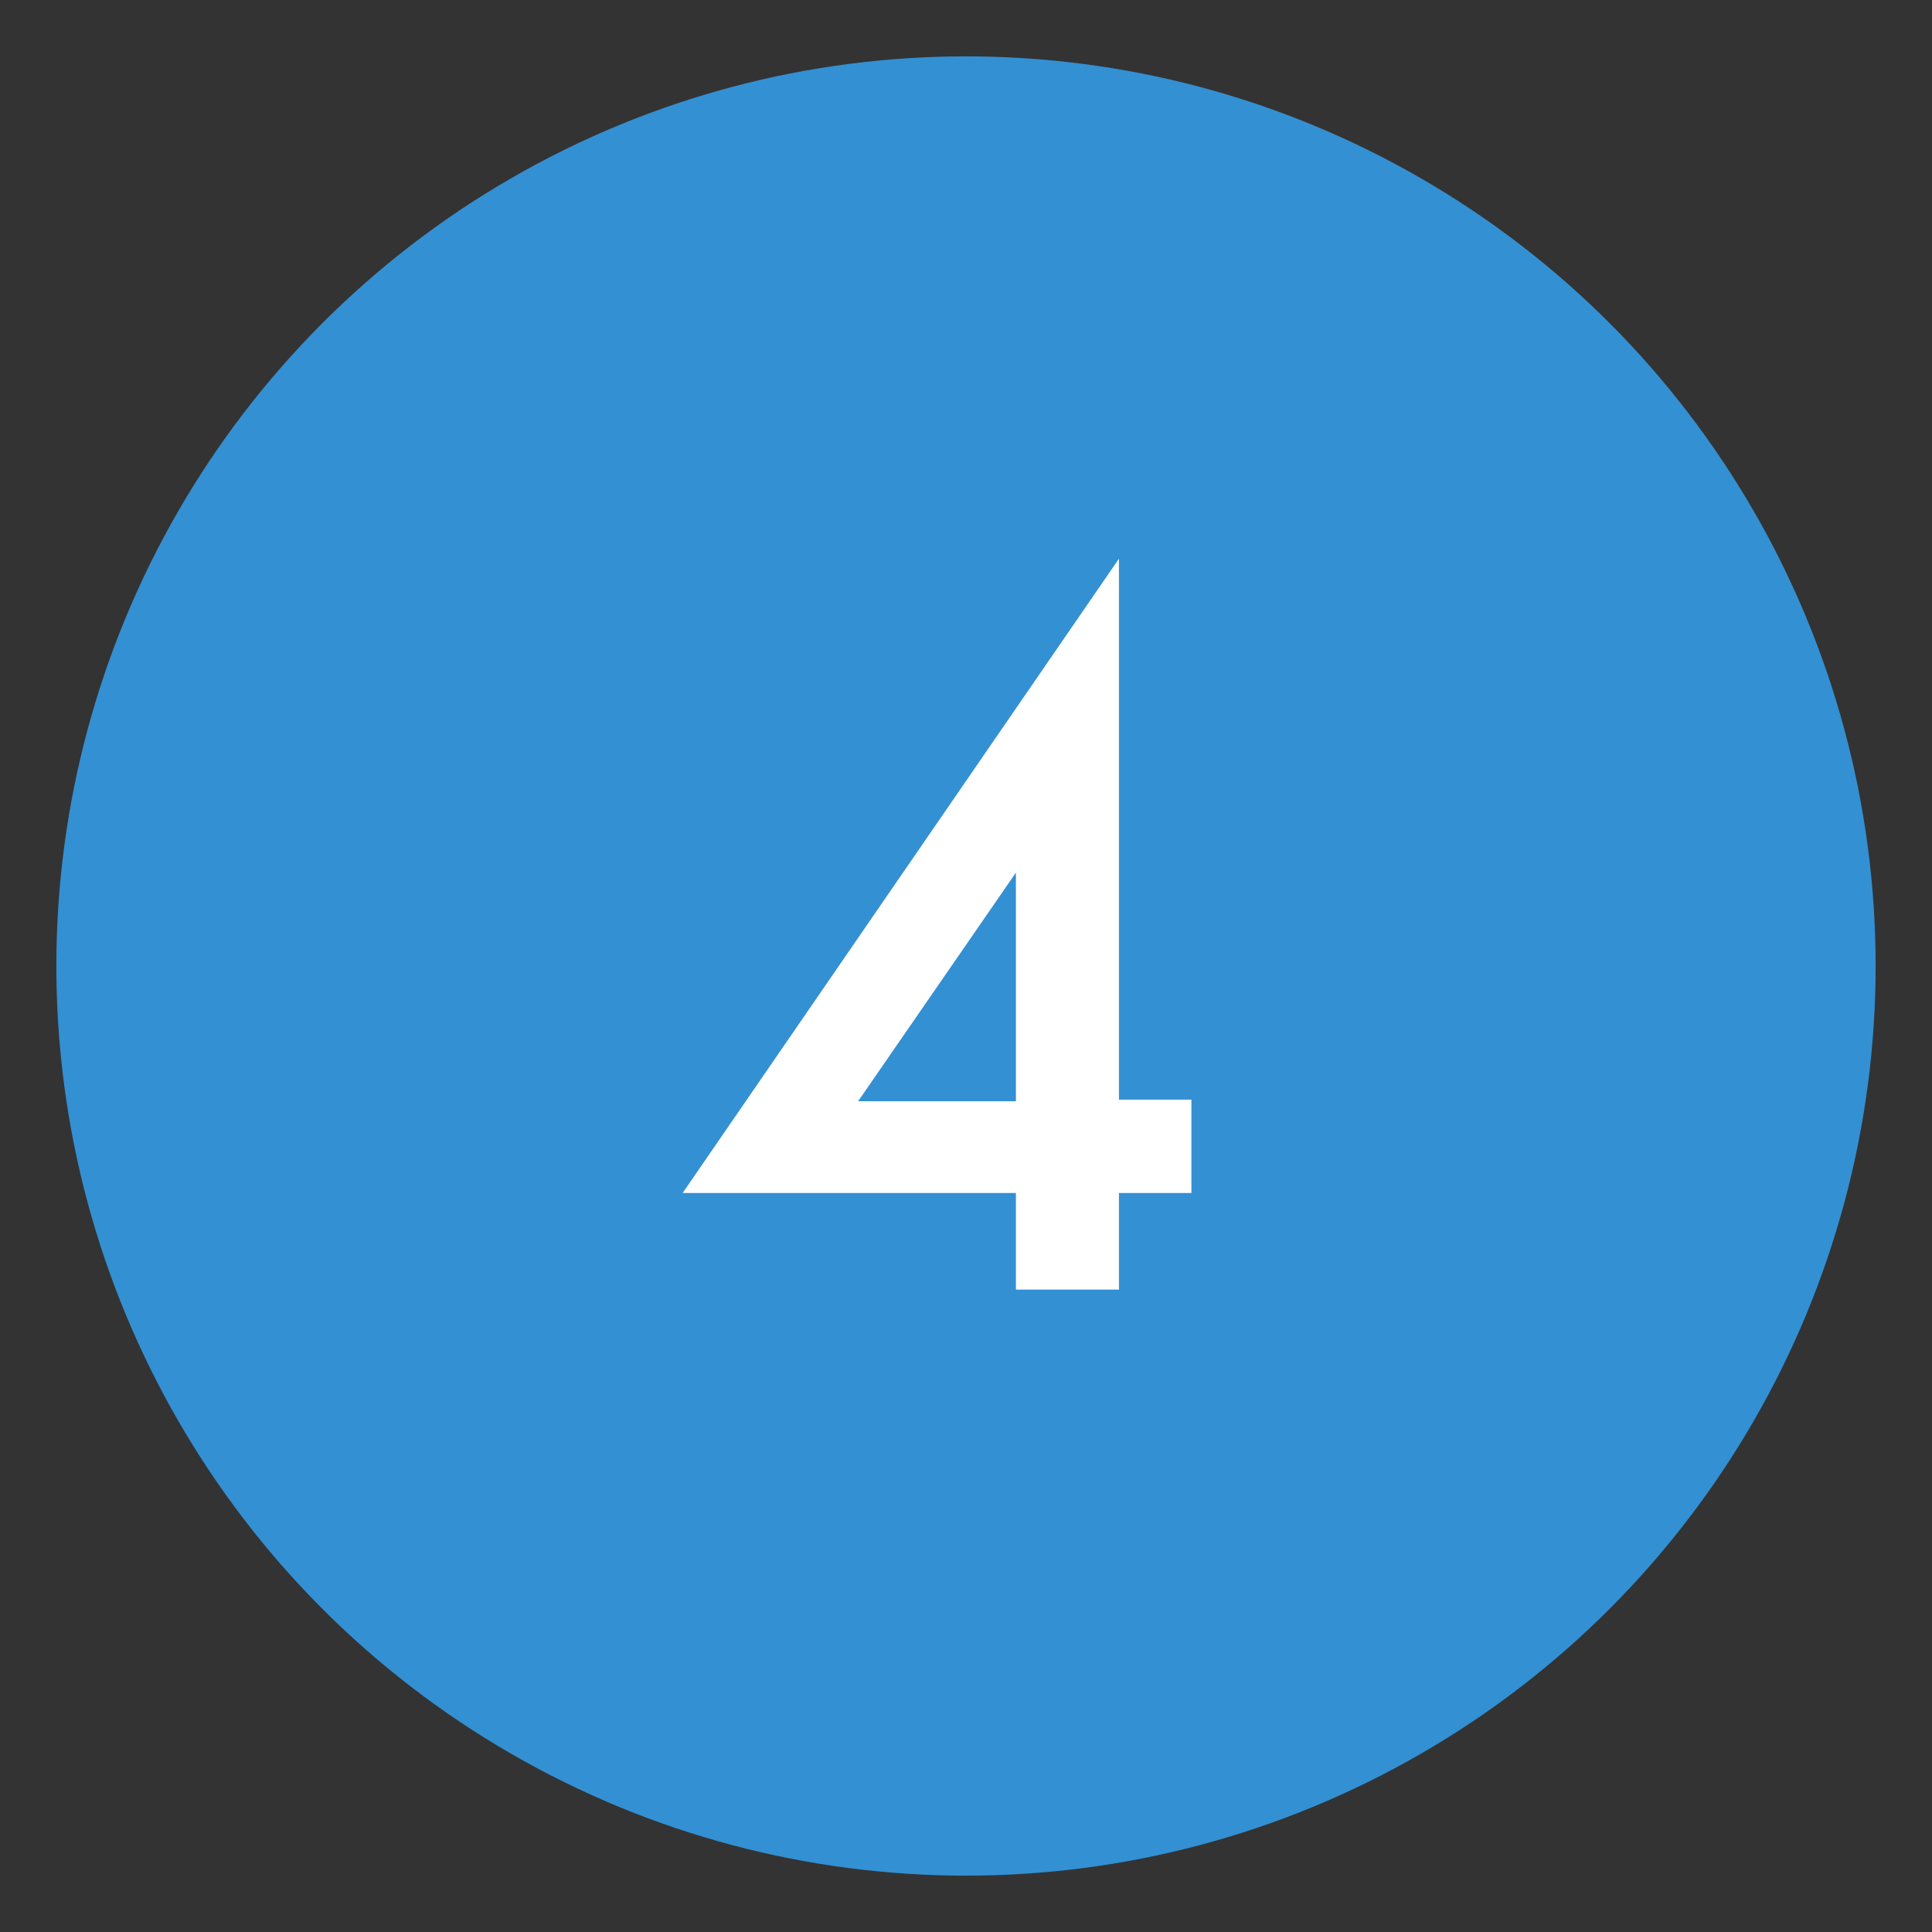 <?xml version="1.0" encoding="utf-8"?>
<!-- Generator: Adobe Illustrator 23.0.4, SVG Export Plug-In . SVG Version: 6.00 Build 0)  -->
<svg version="1.1" id="レイヤー_1" xmlns="http://www.w3.org/2000/svg" xmlns:xlink="http://www.w3.org/1999/xlink" x="0px"
	 y="0px" viewBox="0 0 120 120" style="enable-background:new 0 0 120 120;" xml:space="preserve">
<rect x="0" y="0" width="120" height="120" fill="#333333" stroke="none"/>
<style type="text/css">
	.st0{fill:#3390D3;}
	.st1{fill:#FFFFFF;}
</style>
<g>
	<g>
		<circle class="st0" cx="60" cy="60" r="56.5"/>
	</g>
</g>
<g>
	<g>
		<path class="st1" d="M69.5,68.3H74v5.8h-4.5v6h-6.4v-6H42.4l27.1-39.4V68.3z M63.1,68.3V54.2l-9.8,14.2H63.1z"/>
	</g>
</g>
</svg>
